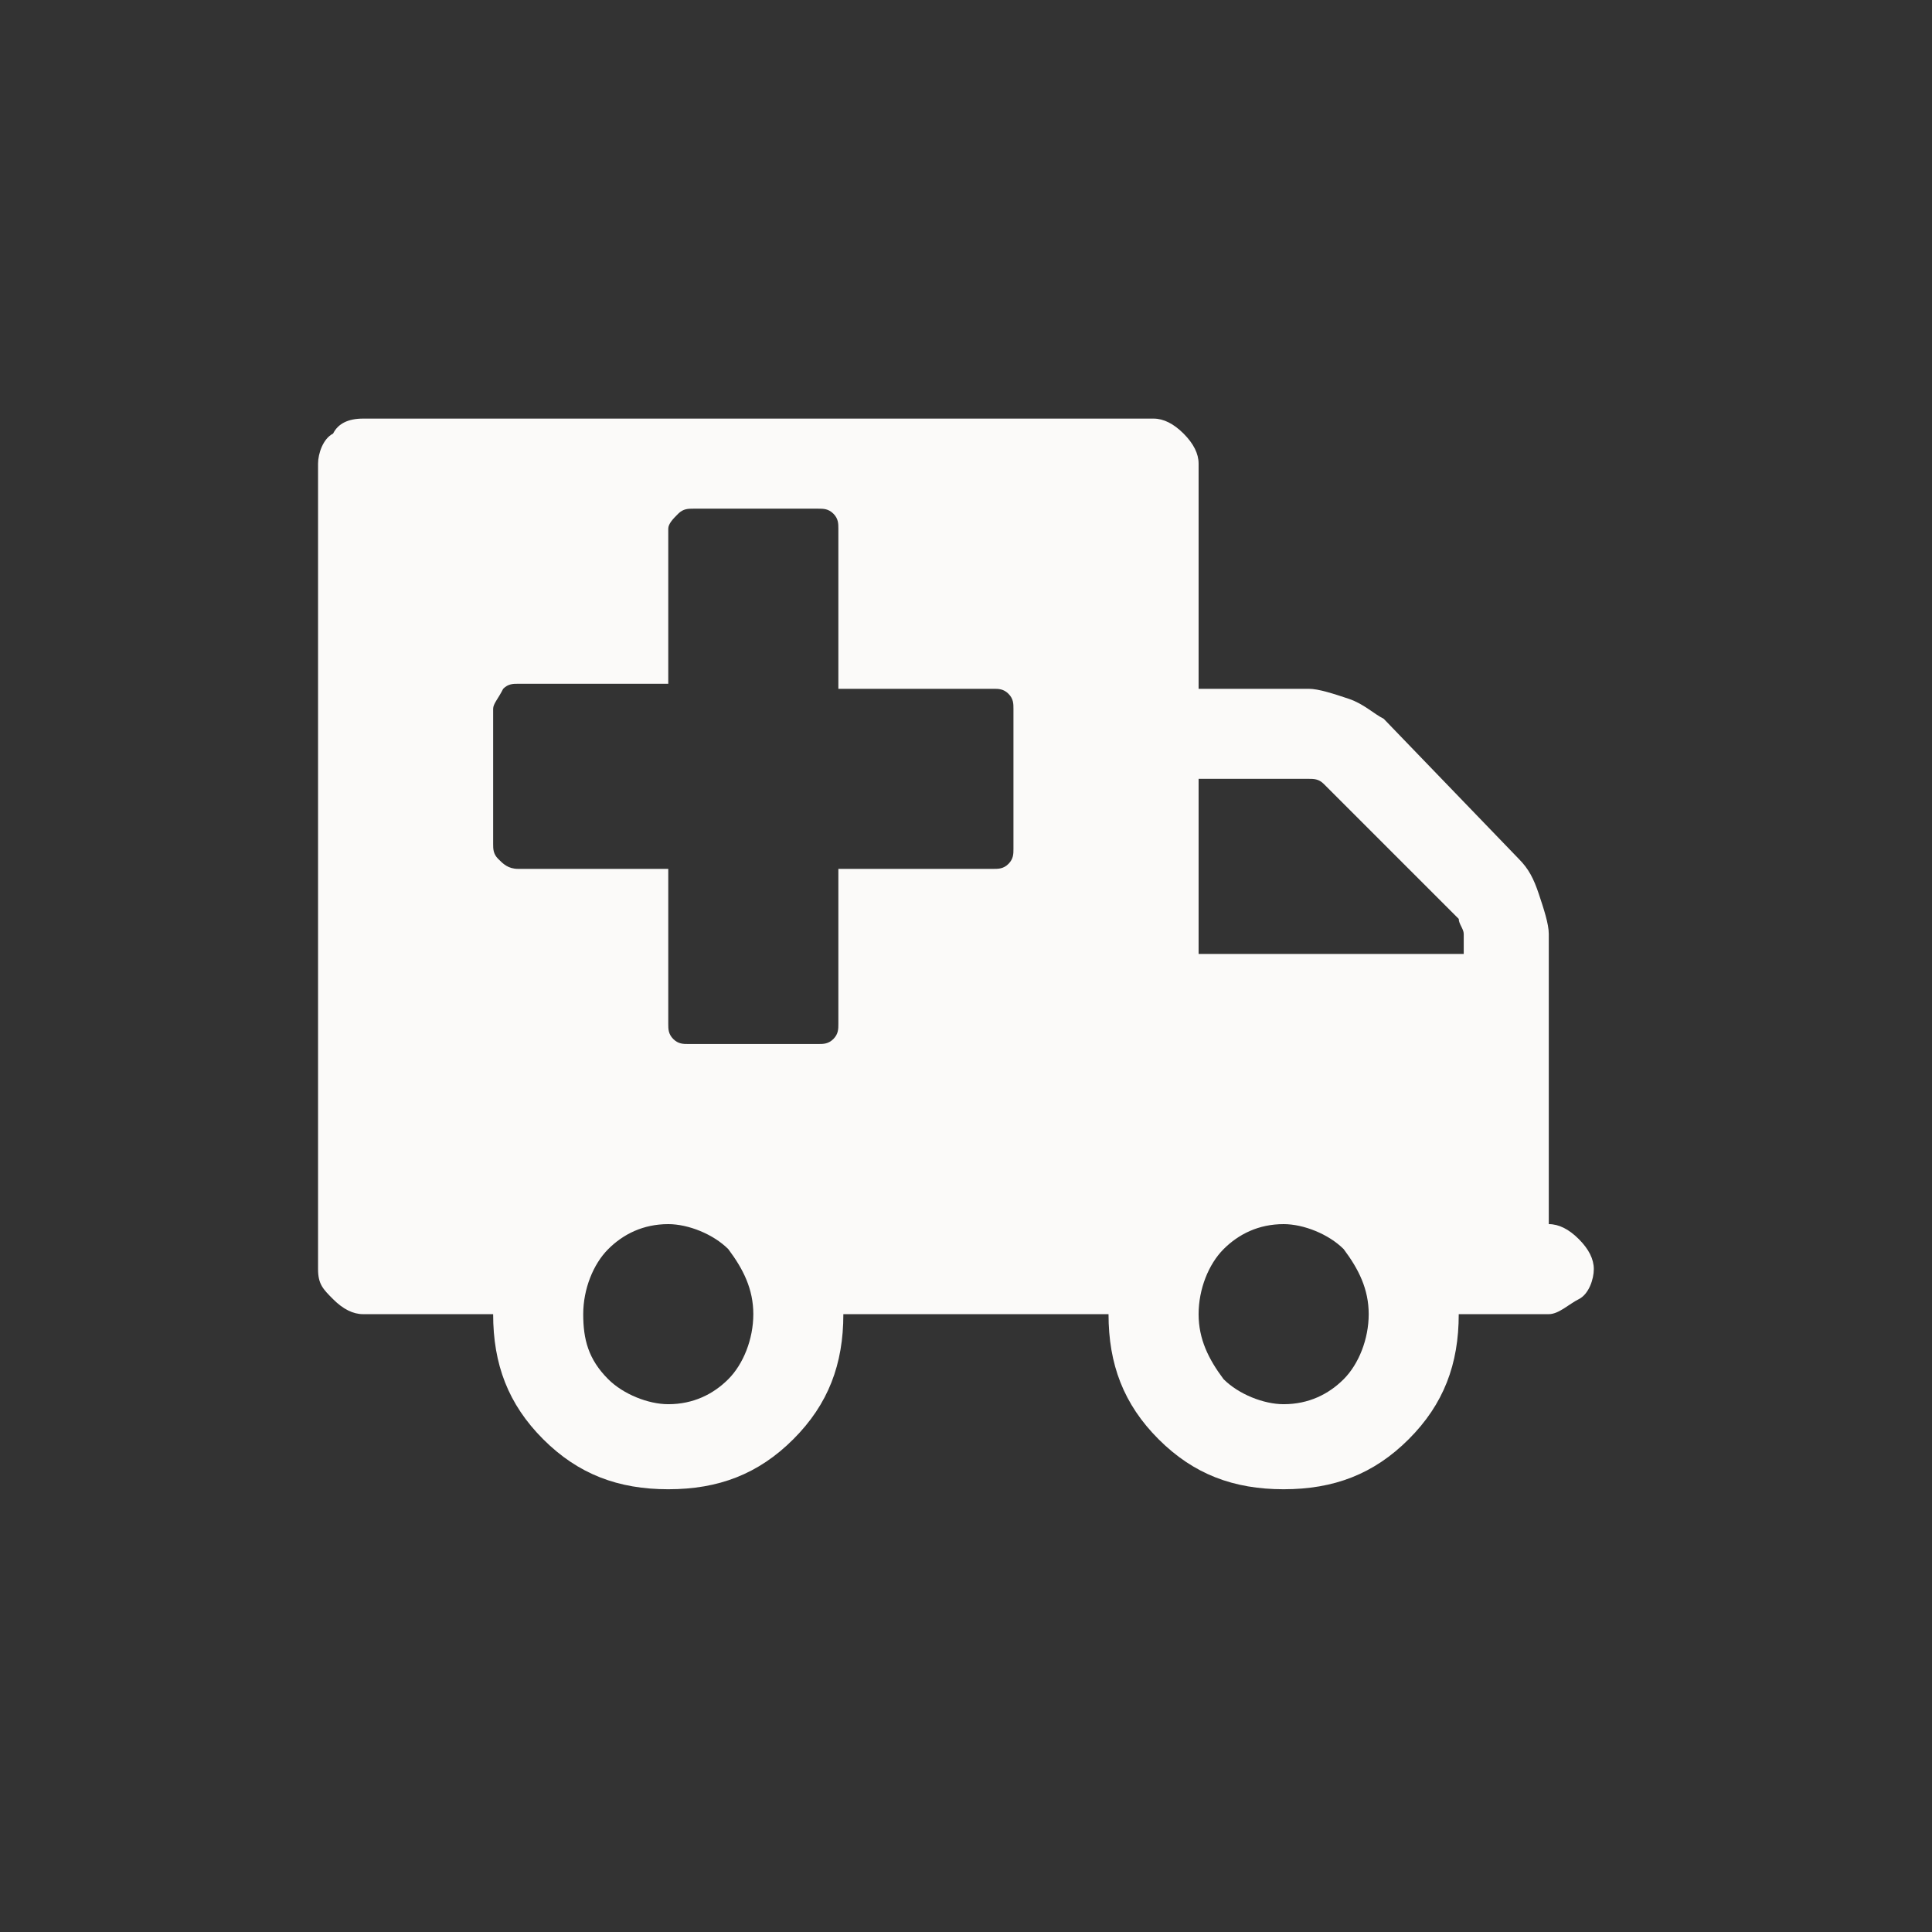 <?xml version="1.0" encoding="utf-8"?>
<svg width="48" height="48" viewBox="0 0 48 48" fill="none" xmlns="http://www.w3.org/2000/svg">
<rect x="0" y="0" width="48" height="48" fill="#333333" stroke="none"/>
<path d="M12.252 20.966C12.252 21.09 12.252 21.214 12.377 21.339C12.501 21.463 12.625 21.587 12.874 21.587H16.603V25.441C16.603 25.565 16.603 25.689 16.727 25.814C16.851 25.938 16.976 25.938 17.1 25.938H20.332C20.456 25.938 20.58 25.938 20.705 25.814C20.829 25.689 20.829 25.565 20.829 25.441V21.587H24.682C24.806 21.587 24.931 21.587 25.055 21.463C25.179 21.339 25.179 21.214 25.179 21.09V17.61C25.179 17.485 25.179 17.361 25.055 17.237C24.931 17.113 24.806 17.113 24.682 17.113H20.829V13.135C20.829 13.011 20.829 12.886 20.705 12.762C20.58 12.638 20.456 12.638 20.332 12.638H17.224C17.1 12.638 16.976 12.638 16.851 12.762C16.727 12.886 16.603 13.011 16.603 13.135V16.988H12.874C12.749 16.988 12.625 16.988 12.501 17.113C12.377 17.361 12.252 17.485 12.252 17.61V20.966ZM15.111 34.266C15.484 34.639 16.106 34.887 16.603 34.887C17.224 34.887 17.721 34.639 18.094 34.266C18.467 33.893 18.716 33.271 18.716 32.65C18.716 32.028 18.467 31.531 18.094 31.034C17.721 30.661 17.1 30.413 16.603 30.413C15.981 30.413 15.484 30.661 15.111 31.034C14.738 31.407 14.49 32.028 14.49 32.65C14.49 33.271 14.614 33.769 15.111 34.266ZM29.779 23.7H36.366V23.203C36.366 23.079 36.242 22.955 36.242 22.83L32.886 19.474C32.762 19.35 32.637 19.35 32.513 19.35H29.779V23.7ZM30.4 34.266C30.773 34.639 31.394 34.887 31.892 34.887C32.513 34.887 33.01 34.639 33.383 34.266C33.756 33.893 34.005 33.271 34.005 32.65C34.005 32.028 33.756 31.531 33.383 31.034C33.01 30.661 32.389 30.413 31.892 30.413C31.27 30.413 30.773 30.661 30.4 31.034C30.027 31.407 29.779 32.028 29.779 32.65C29.779 33.271 30.027 33.769 30.4 34.266ZM8.275 10.773C8.399 10.525 8.648 10.4 9.021 10.4H28.66C28.908 10.4 29.157 10.525 29.406 10.773C29.654 11.022 29.779 11.271 29.779 11.519V17.113H32.513C32.762 17.113 33.135 17.237 33.508 17.361C33.88 17.485 34.129 17.734 34.378 17.858L37.734 21.339C37.982 21.587 38.106 21.836 38.231 22.209C38.355 22.582 38.479 22.955 38.479 23.203V30.413C38.728 30.413 38.977 30.537 39.225 30.785C39.474 31.034 39.598 31.283 39.598 31.531C39.598 31.78 39.474 32.153 39.225 32.277C38.977 32.401 38.728 32.65 38.479 32.65H36.242C36.242 33.893 35.869 34.887 34.999 35.757C34.129 36.627 33.135 37 31.892 37C30.649 37 29.654 36.627 28.784 35.757C27.914 34.887 27.541 33.893 27.541 32.65H20.953C20.953 33.893 20.58 34.887 19.71 35.757C18.84 36.627 17.846 37 16.603 37C15.36 37 14.365 36.627 13.495 35.757C12.625 34.887 12.252 33.893 12.252 32.65H9.021C8.772 32.65 8.523 32.526 8.275 32.277C8.026 32.028 7.902 31.904 7.902 31.531V11.519C7.902 11.271 8.026 10.898 8.275 10.773Z" fill="#FBFAF9"/>
</svg>
